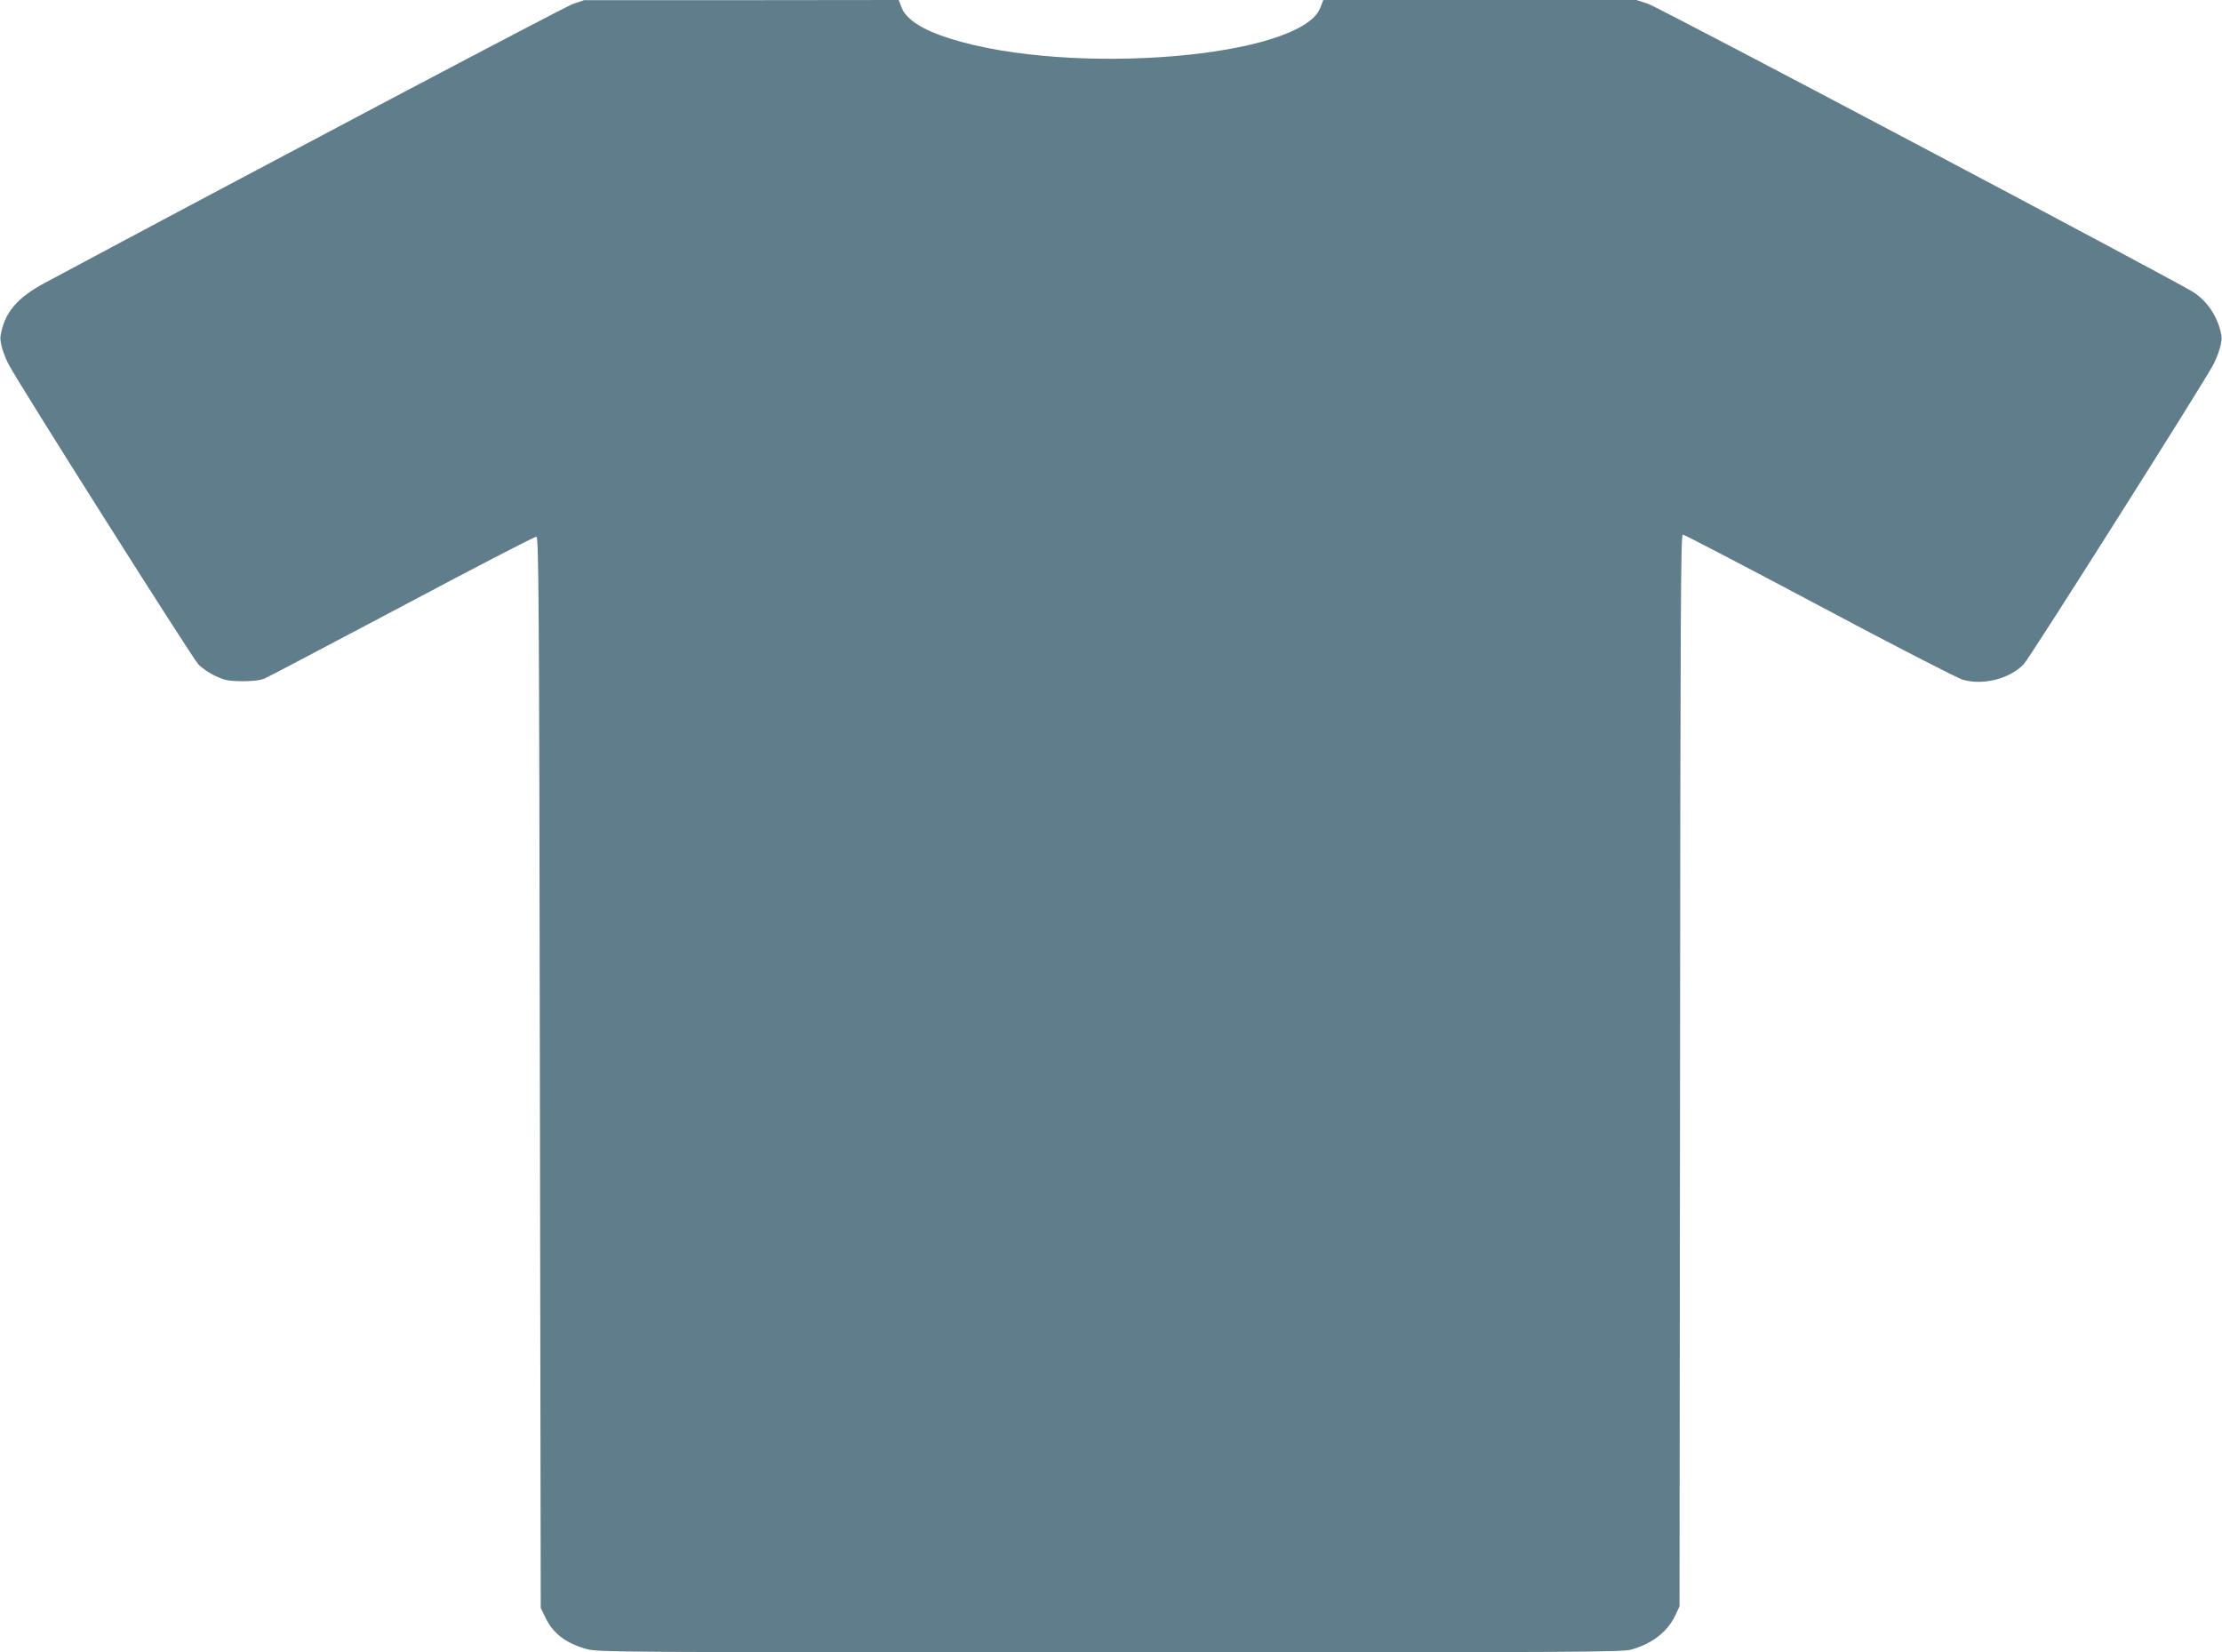 <?xml version="1.0" standalone="no"?>
<!DOCTYPE svg PUBLIC "-//W3C//DTD SVG 20010904//EN"
 "http://www.w3.org/TR/2001/REC-SVG-20010904/DTD/svg10.dtd">
<svg version="1.0" xmlns="http://www.w3.org/2000/svg"
 width="1280pt" height="952pt" viewBox="0 0 1280 952"
 preserveAspectRatio="xMidYMid meet">
<g transform="translate(0,952) scale(0.1,-0.1)"
fill="#607d8b" stroke="none">
<path d="M3300 9497 c-49 -17 -1883 -986 -3040 -1606 -163 -87 -235 -173 -257
-307 -5 -32 14 -99 46 -162 51 -101 1058 -1692 1093 -1729 22 -23 68 -54 102
-69 52 -24 74 -28 151 -29 61 0 103 5 130 16 22 10 380 198 795 418 415 221
761 400 770 399 13 -3 16 -317 20 -3088 l5 -3085 28 -57 c44 -90 116 -145 236
-179 64 -18 162 -19 3014 -19 2695 0 2954 1 3005 16 124 36 210 104 255 202
l22 47 3 3088 c2 2651 4 3087 16 3087 8 0 361 -184 784 -409 429 -229 796
-417 828 -427 118 -34 269 4 352 89 35 37 1041 1627 1093 1728 32 64 51 131
46 163 -17 105 -79 200 -164 254 -120 75 -3075 1639 -3137 1659 l-69 23 -902
0 -902 0 -17 -44 c-110 -288 -1433 -398 -2131 -179 -160 50 -255 111 -281 179
l-17 44 -906 -1 -906 0 -65 -22z"/>
</g>
</svg>
